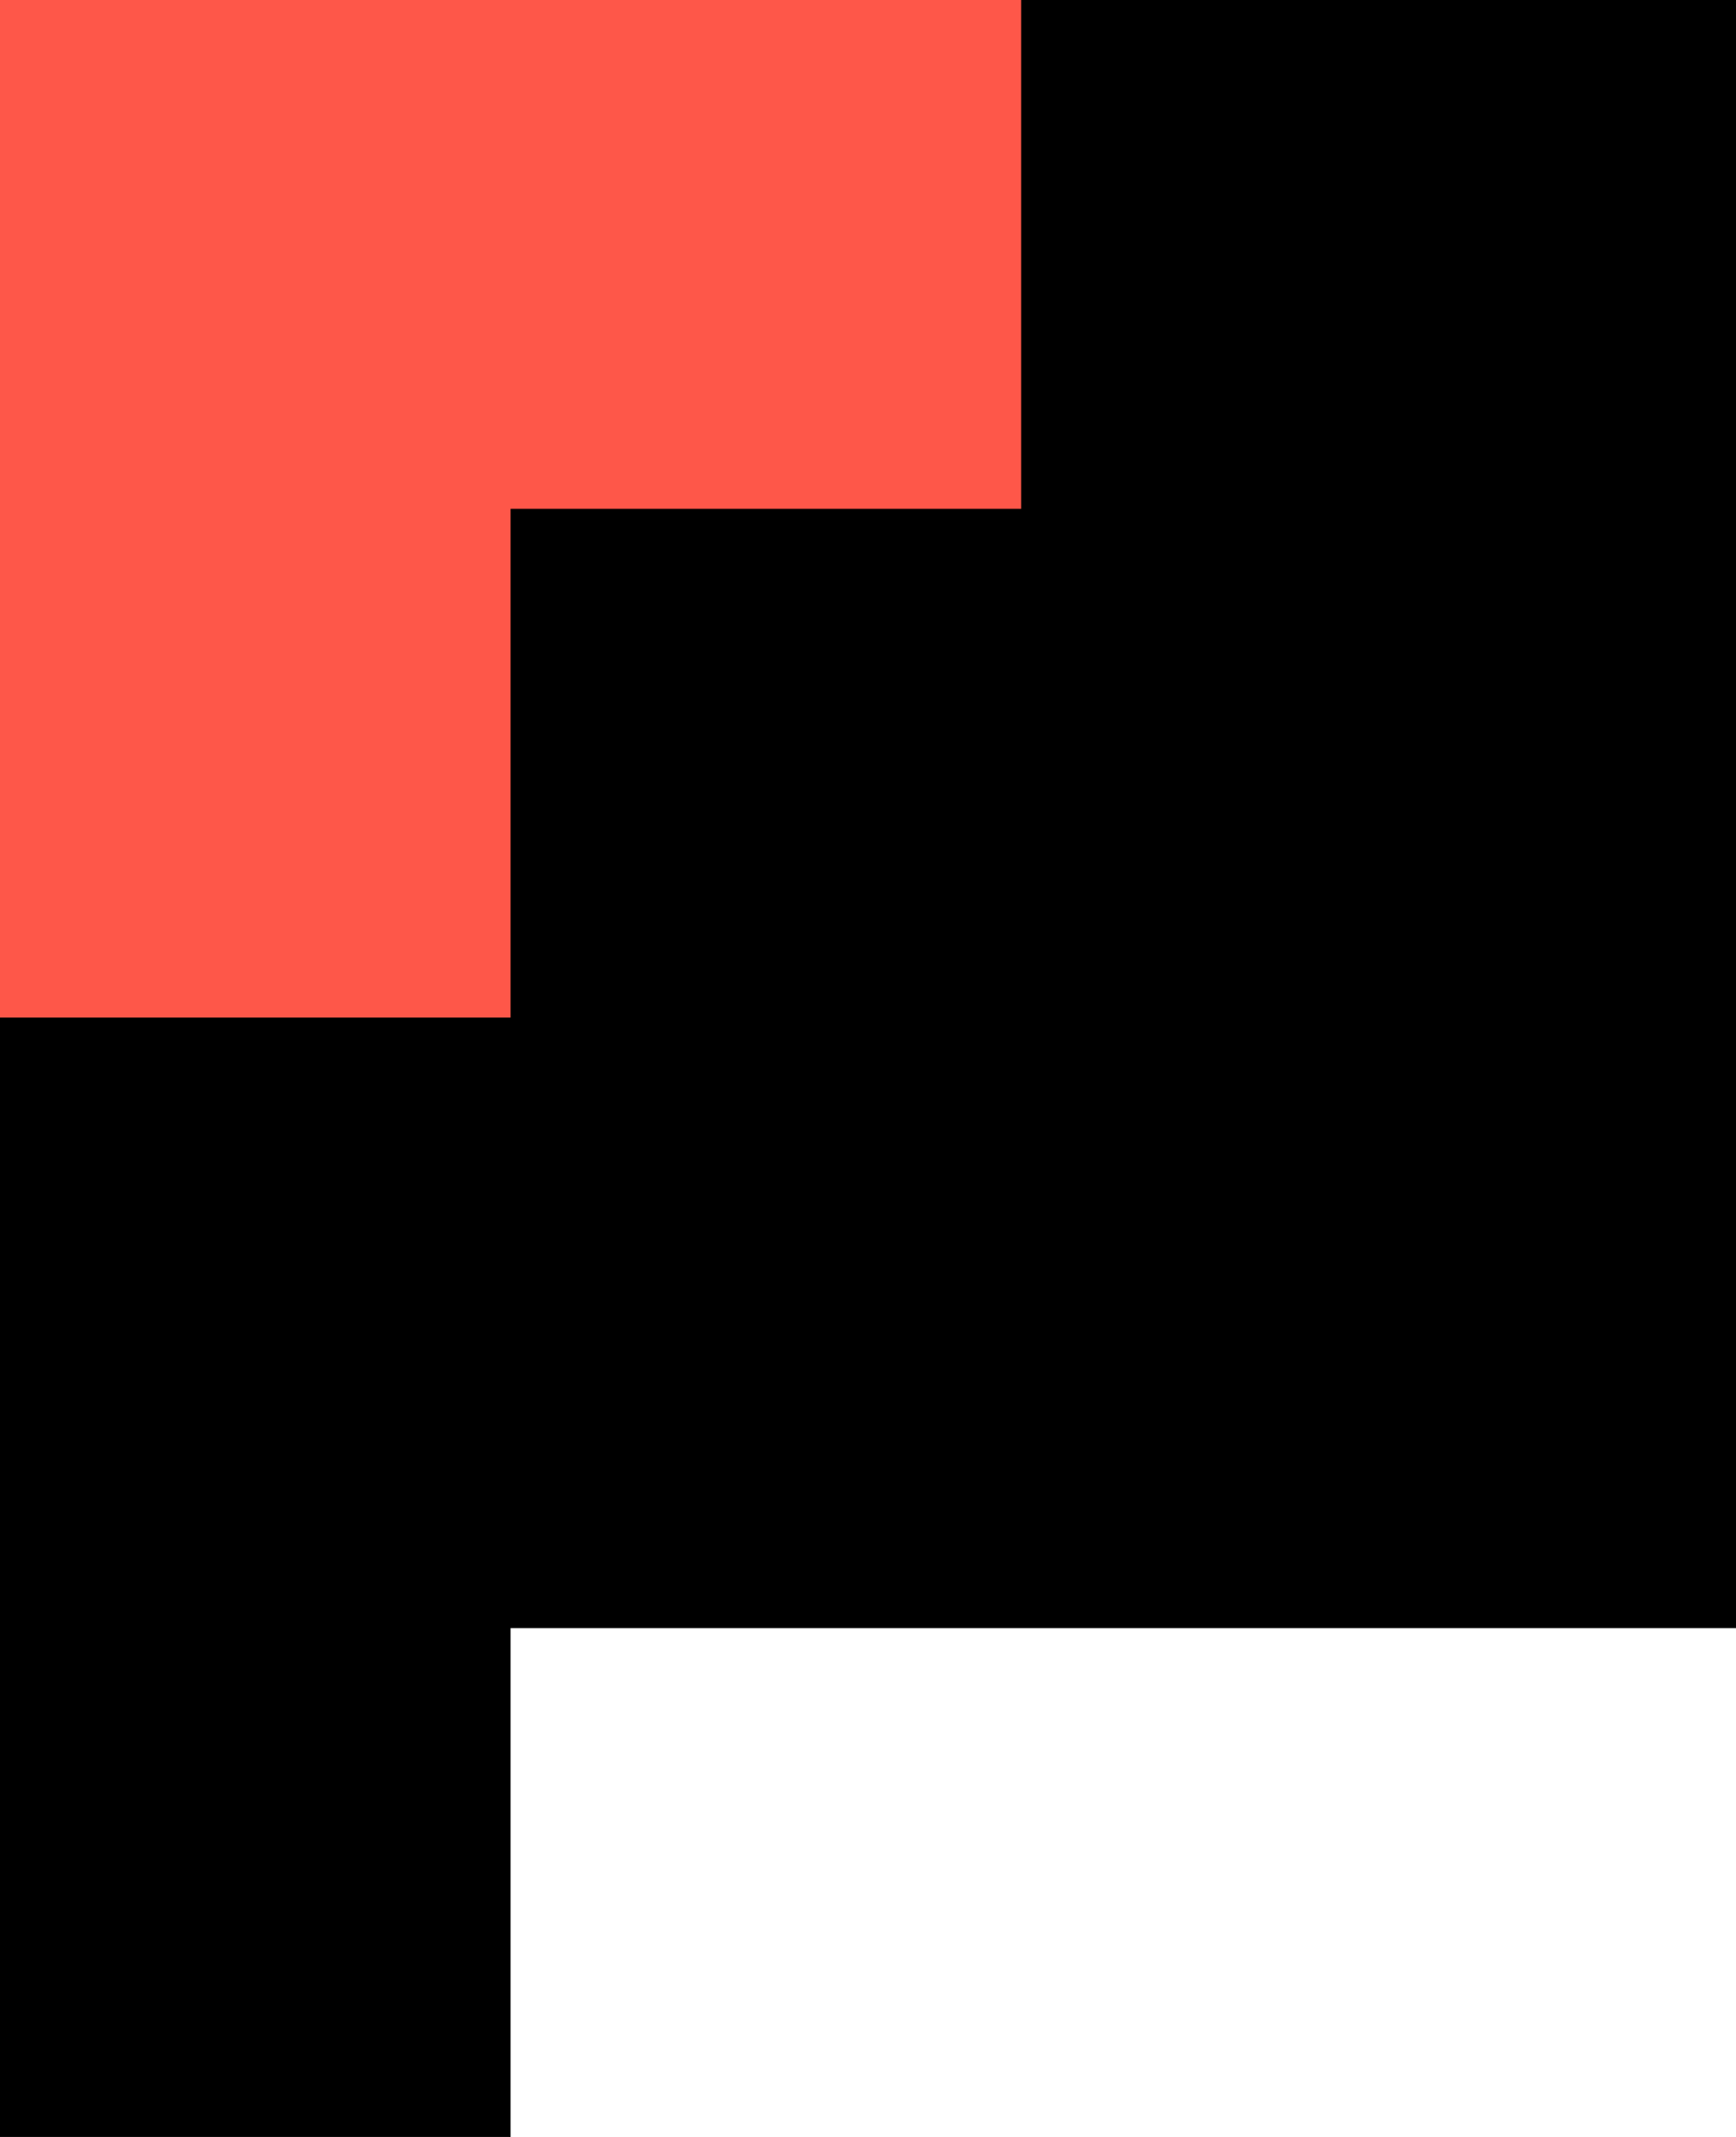 <svg width="26" height="32" viewBox="0 0 26 32" fill="none" xmlns="http://www.w3.org/2000/svg">
<path fill-rule="evenodd" clip-rule="evenodd" d="M26 0H7.647H0V24.381V32H7.647V24.381H26V0Z" fill="black"/>
<path fill-rule="evenodd" clip-rule="evenodd" d="M0 0V5.96046e-05V7.619V15.238H7.647V7.619H15.294V0H0Z" fill="#FE5749"/>
</svg>
